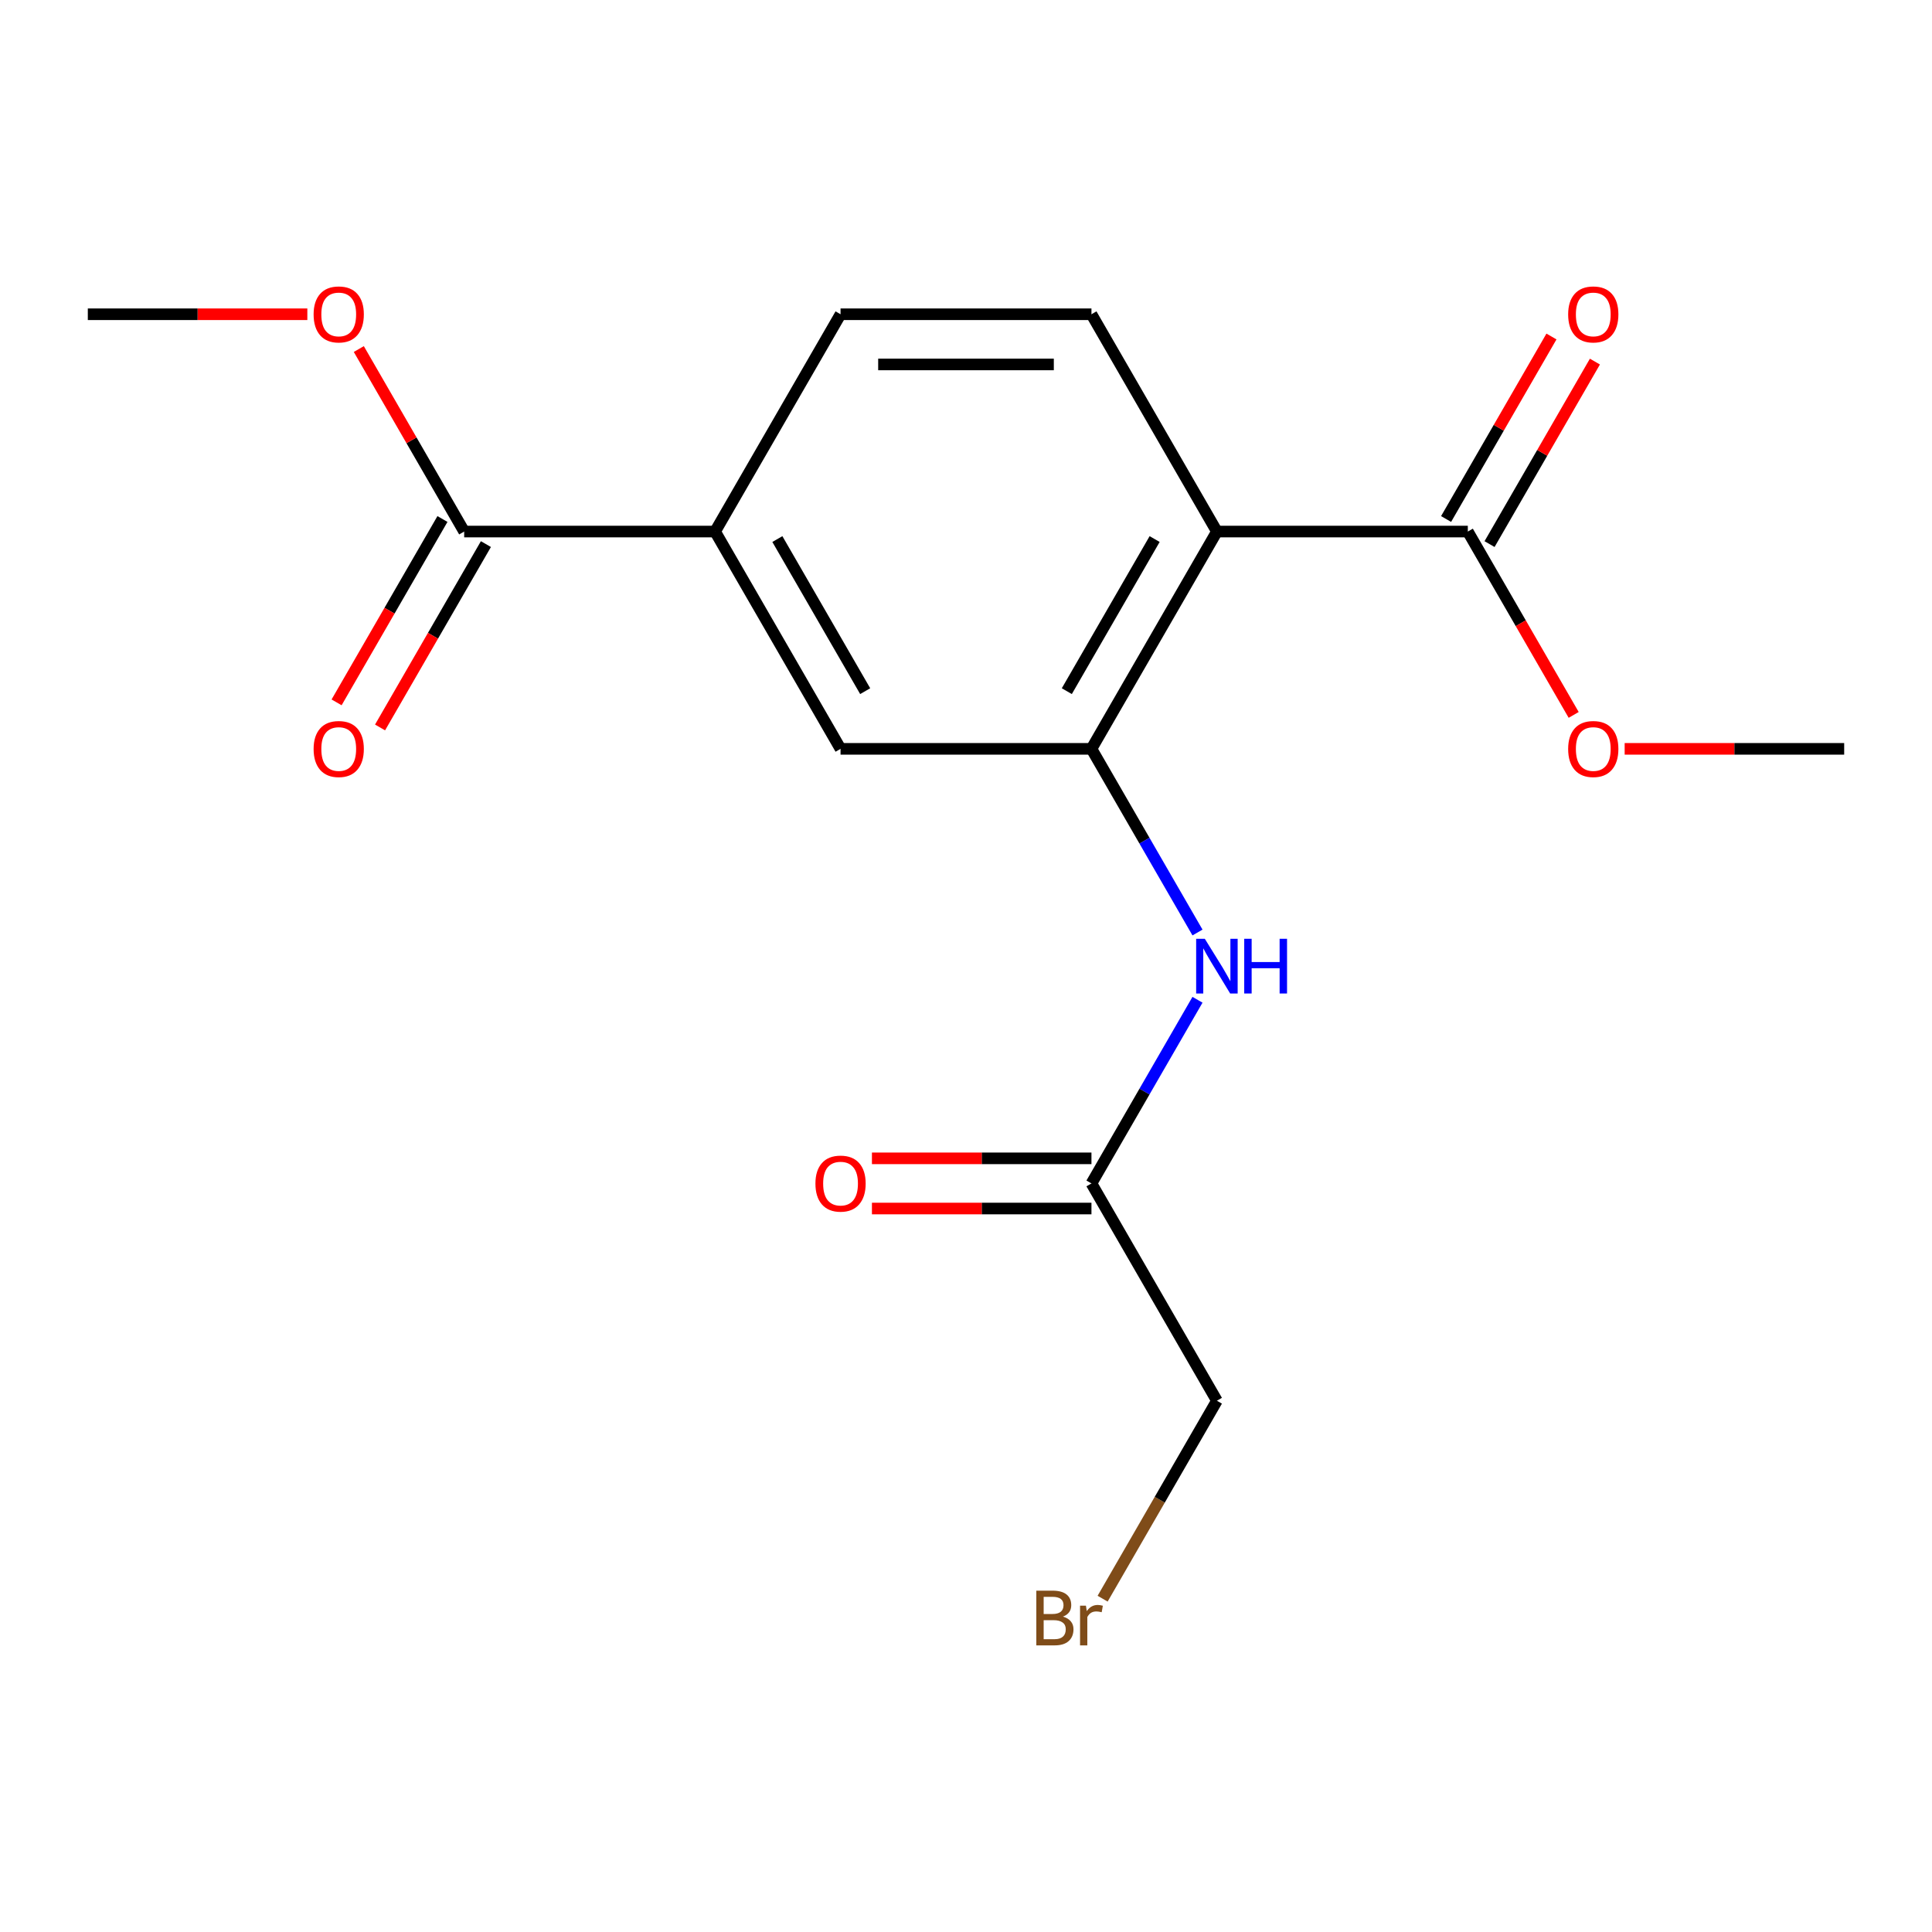 <?xml version='1.0' encoding='iso-8859-1'?>
<svg version='1.1' baseProfile='full'
              xmlns='http://www.w3.org/2000/svg'
                      xmlns:rdkit='http://www.rdkit.org/xml'
                      xmlns:xlink='http://www.w3.org/1999/xlink'
                  xml:space='preserve'
width='1000px' height='1000px' viewBox='0 0 1000 1000'>
<!-- END OF HEADER -->
<rect style='opacity:1.0;fill:#FFFFFF;stroke:none' width='1000' height='1000' x='0' y='0'> </rect>
<path class='bond-0' d='M 629.87,275.131 L 564.935,387.602' style='fill:none;fill-rule:evenodd;stroke:#000000;stroke-width:6px;stroke-linecap:butt;stroke-linejoin:miter;stroke-opacity:1' />
<path class='bond-0' d='M 597.636,279.015 L 552.181,357.744' style='fill:none;fill-rule:evenodd;stroke:#000000;stroke-width:6px;stroke-linecap:butt;stroke-linejoin:miter;stroke-opacity:1' />
<path class='bond-1' d='M 629.87,275.131 L 759.74,275.131' style='fill:none;fill-rule:evenodd;stroke:#000000;stroke-width:6px;stroke-linecap:butt;stroke-linejoin:miter;stroke-opacity:1' />
<path class='bond-6' d='M 629.87,275.131 L 564.935,162.66' style='fill:none;fill-rule:evenodd;stroke:#000000;stroke-width:6px;stroke-linecap:butt;stroke-linejoin:miter;stroke-opacity:1' />
<path class='bond-2' d='M 564.935,387.602 L 592.378,435.134' style='fill:none;fill-rule:evenodd;stroke:#000000;stroke-width:6px;stroke-linecap:butt;stroke-linejoin:miter;stroke-opacity:1' />
<path class='bond-2' d='M 592.378,435.134 L 619.82,482.666' style='fill:none;fill-rule:evenodd;stroke:#0000FF;stroke-width:6px;stroke-linecap:butt;stroke-linejoin:miter;stroke-opacity:1' />
<path class='bond-5' d='M 564.935,387.602 L 435.065,387.602' style='fill:none;fill-rule:evenodd;stroke:#000000;stroke-width:6px;stroke-linecap:butt;stroke-linejoin:miter;stroke-opacity:1' />
<path class='bond-9' d='M 770.987,281.625 L 798.257,234.393' style='fill:none;fill-rule:evenodd;stroke:#000000;stroke-width:6px;stroke-linecap:butt;stroke-linejoin:miter;stroke-opacity:1' />
<path class='bond-9' d='M 798.257,234.393 L 825.526,187.16' style='fill:none;fill-rule:evenodd;stroke:#FF0000;stroke-width:6px;stroke-linecap:butt;stroke-linejoin:miter;stroke-opacity:1' />
<path class='bond-9' d='M 748.493,268.638 L 775.763,221.406' style='fill:none;fill-rule:evenodd;stroke:#000000;stroke-width:6px;stroke-linecap:butt;stroke-linejoin:miter;stroke-opacity:1' />
<path class='bond-9' d='M 775.763,221.406 L 803.032,174.173' style='fill:none;fill-rule:evenodd;stroke:#FF0000;stroke-width:6px;stroke-linecap:butt;stroke-linejoin:miter;stroke-opacity:1' />
<path class='bond-12' d='M 759.74,275.131 L 787.137,322.583' style='fill:none;fill-rule:evenodd;stroke:#000000;stroke-width:6px;stroke-linecap:butt;stroke-linejoin:miter;stroke-opacity:1' />
<path class='bond-12' d='M 787.137,322.583 L 814.533,370.035' style='fill:none;fill-rule:evenodd;stroke:#FF0000;stroke-width:6px;stroke-linecap:butt;stroke-linejoin:miter;stroke-opacity:1' />
<path class='bond-7' d='M 619.82,517.479 L 592.378,565.012' style='fill:none;fill-rule:evenodd;stroke:#0000FF;stroke-width:6px;stroke-linecap:butt;stroke-linejoin:miter;stroke-opacity:1' />
<path class='bond-7' d='M 592.378,565.012 L 564.935,612.544' style='fill:none;fill-rule:evenodd;stroke:#000000;stroke-width:6px;stroke-linecap:butt;stroke-linejoin:miter;stroke-opacity:1' />
<path class='bond-3' d='M 240.26,275.131 L 370.13,275.131' style='fill:none;fill-rule:evenodd;stroke:#000000;stroke-width:6px;stroke-linecap:butt;stroke-linejoin:miter;stroke-opacity:1' />
<path class='bond-10' d='M 229.013,268.638 L 201.616,316.09' style='fill:none;fill-rule:evenodd;stroke:#000000;stroke-width:6px;stroke-linecap:butt;stroke-linejoin:miter;stroke-opacity:1' />
<path class='bond-10' d='M 201.616,316.09 L 174.22,363.542' style='fill:none;fill-rule:evenodd;stroke:#FF0000;stroke-width:6px;stroke-linecap:butt;stroke-linejoin:miter;stroke-opacity:1' />
<path class='bond-10' d='M 251.507,281.625 L 224.11,329.077' style='fill:none;fill-rule:evenodd;stroke:#000000;stroke-width:6px;stroke-linecap:butt;stroke-linejoin:miter;stroke-opacity:1' />
<path class='bond-10' d='M 224.11,329.077 L 196.714,376.529' style='fill:none;fill-rule:evenodd;stroke:#FF0000;stroke-width:6px;stroke-linecap:butt;stroke-linejoin:miter;stroke-opacity:1' />
<path class='bond-13' d='M 240.26,275.131 L 212.99,227.899' style='fill:none;fill-rule:evenodd;stroke:#000000;stroke-width:6px;stroke-linecap:butt;stroke-linejoin:miter;stroke-opacity:1' />
<path class='bond-13' d='M 212.99,227.899 L 185.721,180.667' style='fill:none;fill-rule:evenodd;stroke:#FF0000;stroke-width:6px;stroke-linecap:butt;stroke-linejoin:miter;stroke-opacity:1' />
<path class='bond-4' d='M 370.13,275.131 L 435.065,162.66' style='fill:none;fill-rule:evenodd;stroke:#000000;stroke-width:6px;stroke-linecap:butt;stroke-linejoin:miter;stroke-opacity:1' />
<path class='bond-18' d='M 370.13,275.131 L 435.065,387.602' style='fill:none;fill-rule:evenodd;stroke:#000000;stroke-width:6px;stroke-linecap:butt;stroke-linejoin:miter;stroke-opacity:1' />
<path class='bond-18' d='M 402.364,279.015 L 447.819,357.744' style='fill:none;fill-rule:evenodd;stroke:#000000;stroke-width:6px;stroke-linecap:butt;stroke-linejoin:miter;stroke-opacity:1' />
<path class='bond-8' d='M 564.935,162.66 L 435.065,162.66' style='fill:none;fill-rule:evenodd;stroke:#000000;stroke-width:6px;stroke-linecap:butt;stroke-linejoin:miter;stroke-opacity:1' />
<path class='bond-8' d='M 545.455,188.634 L 454.545,188.634' style='fill:none;fill-rule:evenodd;stroke:#000000;stroke-width:6px;stroke-linecap:butt;stroke-linejoin:miter;stroke-opacity:1' />
<path class='bond-11' d='M 564.935,599.557 L 508.123,599.557' style='fill:none;fill-rule:evenodd;stroke:#000000;stroke-width:6px;stroke-linecap:butt;stroke-linejoin:miter;stroke-opacity:1' />
<path class='bond-11' d='M 508.123,599.557 L 451.312,599.557' style='fill:none;fill-rule:evenodd;stroke:#FF0000;stroke-width:6px;stroke-linecap:butt;stroke-linejoin:miter;stroke-opacity:1' />
<path class='bond-11' d='M 564.935,625.531 L 508.123,625.531' style='fill:none;fill-rule:evenodd;stroke:#000000;stroke-width:6px;stroke-linecap:butt;stroke-linejoin:miter;stroke-opacity:1' />
<path class='bond-11' d='M 508.123,625.531 L 451.312,625.531' style='fill:none;fill-rule:evenodd;stroke:#FF0000;stroke-width:6px;stroke-linecap:butt;stroke-linejoin:miter;stroke-opacity:1' />
<path class='bond-15' d='M 564.935,612.544 L 629.87,725.014' style='fill:none;fill-rule:evenodd;stroke:#000000;stroke-width:6px;stroke-linecap:butt;stroke-linejoin:miter;stroke-opacity:1' />
<path class='bond-16' d='M 840.922,387.602 L 897.734,387.602' style='fill:none;fill-rule:evenodd;stroke:#FF0000;stroke-width:6px;stroke-linecap:butt;stroke-linejoin:miter;stroke-opacity:1' />
<path class='bond-16' d='M 897.734,387.602 L 954.545,387.602' style='fill:none;fill-rule:evenodd;stroke:#000000;stroke-width:6px;stroke-linecap:butt;stroke-linejoin:miter;stroke-opacity:1' />
<path class='bond-17' d='M 159.078,162.66 L 102.266,162.66' style='fill:none;fill-rule:evenodd;stroke:#FF0000;stroke-width:6px;stroke-linecap:butt;stroke-linejoin:miter;stroke-opacity:1' />
<path class='bond-17' d='M 102.266,162.66 L 45.455,162.66' style='fill:none;fill-rule:evenodd;stroke:#000000;stroke-width:6px;stroke-linecap:butt;stroke-linejoin:miter;stroke-opacity:1' />
<path class='bond-14' d='M 570.712,827.478 L 600.291,776.246' style='fill:none;fill-rule:evenodd;stroke:#7F4C19;stroke-width:6px;stroke-linecap:butt;stroke-linejoin:miter;stroke-opacity:1' />
<path class='bond-14' d='M 600.291,776.246 L 629.87,725.014' style='fill:none;fill-rule:evenodd;stroke:#000000;stroke-width:6px;stroke-linecap:butt;stroke-linejoin:miter;stroke-opacity:1' />
<path  class='atom-3' d='M 623.61 485.913
L 632.89 500.913
Q 633.81 502.393, 635.29 505.073
Q 636.77 507.753, 636.85 507.913
L 636.85 485.913
L 640.61 485.913
L 640.61 514.233
L 636.73 514.233
L 626.77 497.833
Q 625.61 495.913, 624.37 493.713
Q 623.17 491.513, 622.81 490.833
L 622.81 514.233
L 619.13 514.233
L 619.13 485.913
L 623.61 485.913
' fill='#0000FF'/>
<path  class='atom-3' d='M 644.01 485.913
L 647.85 485.913
L 647.85 497.953
L 662.33 497.953
L 662.33 485.913
L 666.17 485.913
L 666.17 514.233
L 662.33 514.233
L 662.33 501.153
L 647.85 501.153
L 647.85 514.233
L 644.01 514.233
L 644.01 485.913
' fill='#0000FF'/>
<path  class='atom-10' d='M 811.675 162.74
Q 811.675 155.94, 815.035 152.14
Q 818.395 148.34, 824.675 148.34
Q 830.955 148.34, 834.315 152.14
Q 837.675 155.94, 837.675 162.74
Q 837.675 169.62, 834.275 173.54
Q 830.875 177.42, 824.675 177.42
Q 818.435 177.42, 815.035 173.54
Q 811.675 169.66, 811.675 162.74
M 824.675 174.22
Q 828.995 174.22, 831.315 171.34
Q 833.675 168.42, 833.675 162.74
Q 833.675 157.18, 831.315 154.38
Q 828.995 151.54, 824.675 151.54
Q 820.355 151.54, 817.995 154.34
Q 815.675 157.14, 815.675 162.74
Q 815.675 168.46, 817.995 171.34
Q 820.355 174.22, 824.675 174.22
' fill='#FF0000'/>
<path  class='atom-11' d='M 162.325 387.682
Q 162.325 380.882, 165.685 377.082
Q 169.045 373.282, 175.325 373.282
Q 181.605 373.282, 184.965 377.082
Q 188.325 380.882, 188.325 387.682
Q 188.325 394.562, 184.925 398.482
Q 181.525 402.362, 175.325 402.362
Q 169.085 402.362, 165.685 398.482
Q 162.325 394.602, 162.325 387.682
M 175.325 399.162
Q 179.645 399.162, 181.965 396.282
Q 184.325 393.362, 184.325 387.682
Q 184.325 382.122, 181.965 379.322
Q 179.645 376.482, 175.325 376.482
Q 171.005 376.482, 168.645 379.282
Q 166.325 382.082, 166.325 387.682
Q 166.325 393.402, 168.645 396.282
Q 171.005 399.162, 175.325 399.162
' fill='#FF0000'/>
<path  class='atom-12' d='M 422.065 612.624
Q 422.065 605.824, 425.425 602.024
Q 428.785 598.224, 435.065 598.224
Q 441.345 598.224, 444.705 602.024
Q 448.065 605.824, 448.065 612.624
Q 448.065 619.504, 444.665 623.424
Q 441.265 627.304, 435.065 627.304
Q 428.825 627.304, 425.425 623.424
Q 422.065 619.544, 422.065 612.624
M 435.065 624.104
Q 439.385 624.104, 441.705 621.224
Q 444.065 618.304, 444.065 612.624
Q 444.065 607.064, 441.705 604.264
Q 439.385 601.424, 435.065 601.424
Q 430.745 601.424, 428.385 604.224
Q 426.065 607.024, 426.065 612.624
Q 426.065 618.344, 428.385 621.224
Q 430.745 624.104, 435.065 624.104
' fill='#FF0000'/>
<path  class='atom-13' d='M 811.675 387.682
Q 811.675 380.882, 815.035 377.082
Q 818.395 373.282, 824.675 373.282
Q 830.955 373.282, 834.315 377.082
Q 837.675 380.882, 837.675 387.682
Q 837.675 394.562, 834.275 398.482
Q 830.875 402.362, 824.675 402.362
Q 818.435 402.362, 815.035 398.482
Q 811.675 394.602, 811.675 387.682
M 824.675 399.162
Q 828.995 399.162, 831.315 396.282
Q 833.675 393.362, 833.675 387.682
Q 833.675 382.122, 831.315 379.322
Q 828.995 376.482, 824.675 376.482
Q 820.355 376.482, 817.995 379.282
Q 815.675 382.082, 815.675 387.682
Q 815.675 393.402, 817.995 396.282
Q 820.355 399.162, 824.675 399.162
' fill='#FF0000'/>
<path  class='atom-14' d='M 162.325 162.74
Q 162.325 155.94, 165.685 152.14
Q 169.045 148.34, 175.325 148.34
Q 181.605 148.34, 184.965 152.14
Q 188.325 155.94, 188.325 162.74
Q 188.325 169.62, 184.925 173.54
Q 181.525 177.42, 175.325 177.42
Q 169.085 177.42, 165.685 173.54
Q 162.325 169.66, 162.325 162.74
M 175.325 174.22
Q 179.645 174.22, 181.965 171.34
Q 184.325 168.42, 184.325 162.74
Q 184.325 157.18, 181.965 154.38
Q 179.645 151.54, 175.325 151.54
Q 171.005 151.54, 168.645 154.34
Q 166.325 157.14, 166.325 162.74
Q 166.325 168.46, 168.645 171.34
Q 171.005 174.22, 175.325 174.22
' fill='#FF0000'/>
<path  class='atom-15' d='M 550.155 836.765
Q 552.875 837.525, 554.235 839.205
Q 555.635 840.845, 555.635 843.285
Q 555.635 847.205, 553.115 849.445
Q 550.635 851.645, 545.915 851.645
L 536.395 851.645
L 536.395 823.325
L 544.755 823.325
Q 549.595 823.325, 552.035 825.285
Q 554.475 827.245, 554.475 830.845
Q 554.475 835.125, 550.155 836.765
M 540.195 826.525
L 540.195 835.405
L 544.755 835.405
Q 547.555 835.405, 548.995 834.285
Q 550.475 833.125, 550.475 830.845
Q 550.475 826.525, 544.755 826.525
L 540.195 826.525
M 545.915 848.445
Q 548.675 848.445, 550.155 847.125
Q 551.635 845.805, 551.635 843.285
Q 551.635 840.965, 549.995 839.805
Q 548.395 838.605, 545.315 838.605
L 540.195 838.605
L 540.195 848.445
L 545.915 848.445
' fill='#7F4C19'/>
<path  class='atom-15' d='M 562.075 831.085
L 562.515 833.925
Q 564.675 830.725, 568.195 830.725
Q 569.315 830.725, 570.835 831.125
L 570.235 834.485
Q 568.515 834.085, 567.555 834.085
Q 565.875 834.085, 564.755 834.765
Q 563.675 835.405, 562.795 836.965
L 562.795 851.645
L 559.035 851.645
L 559.035 831.085
L 562.075 831.085
' fill='#7F4C19'/>
</svg>
